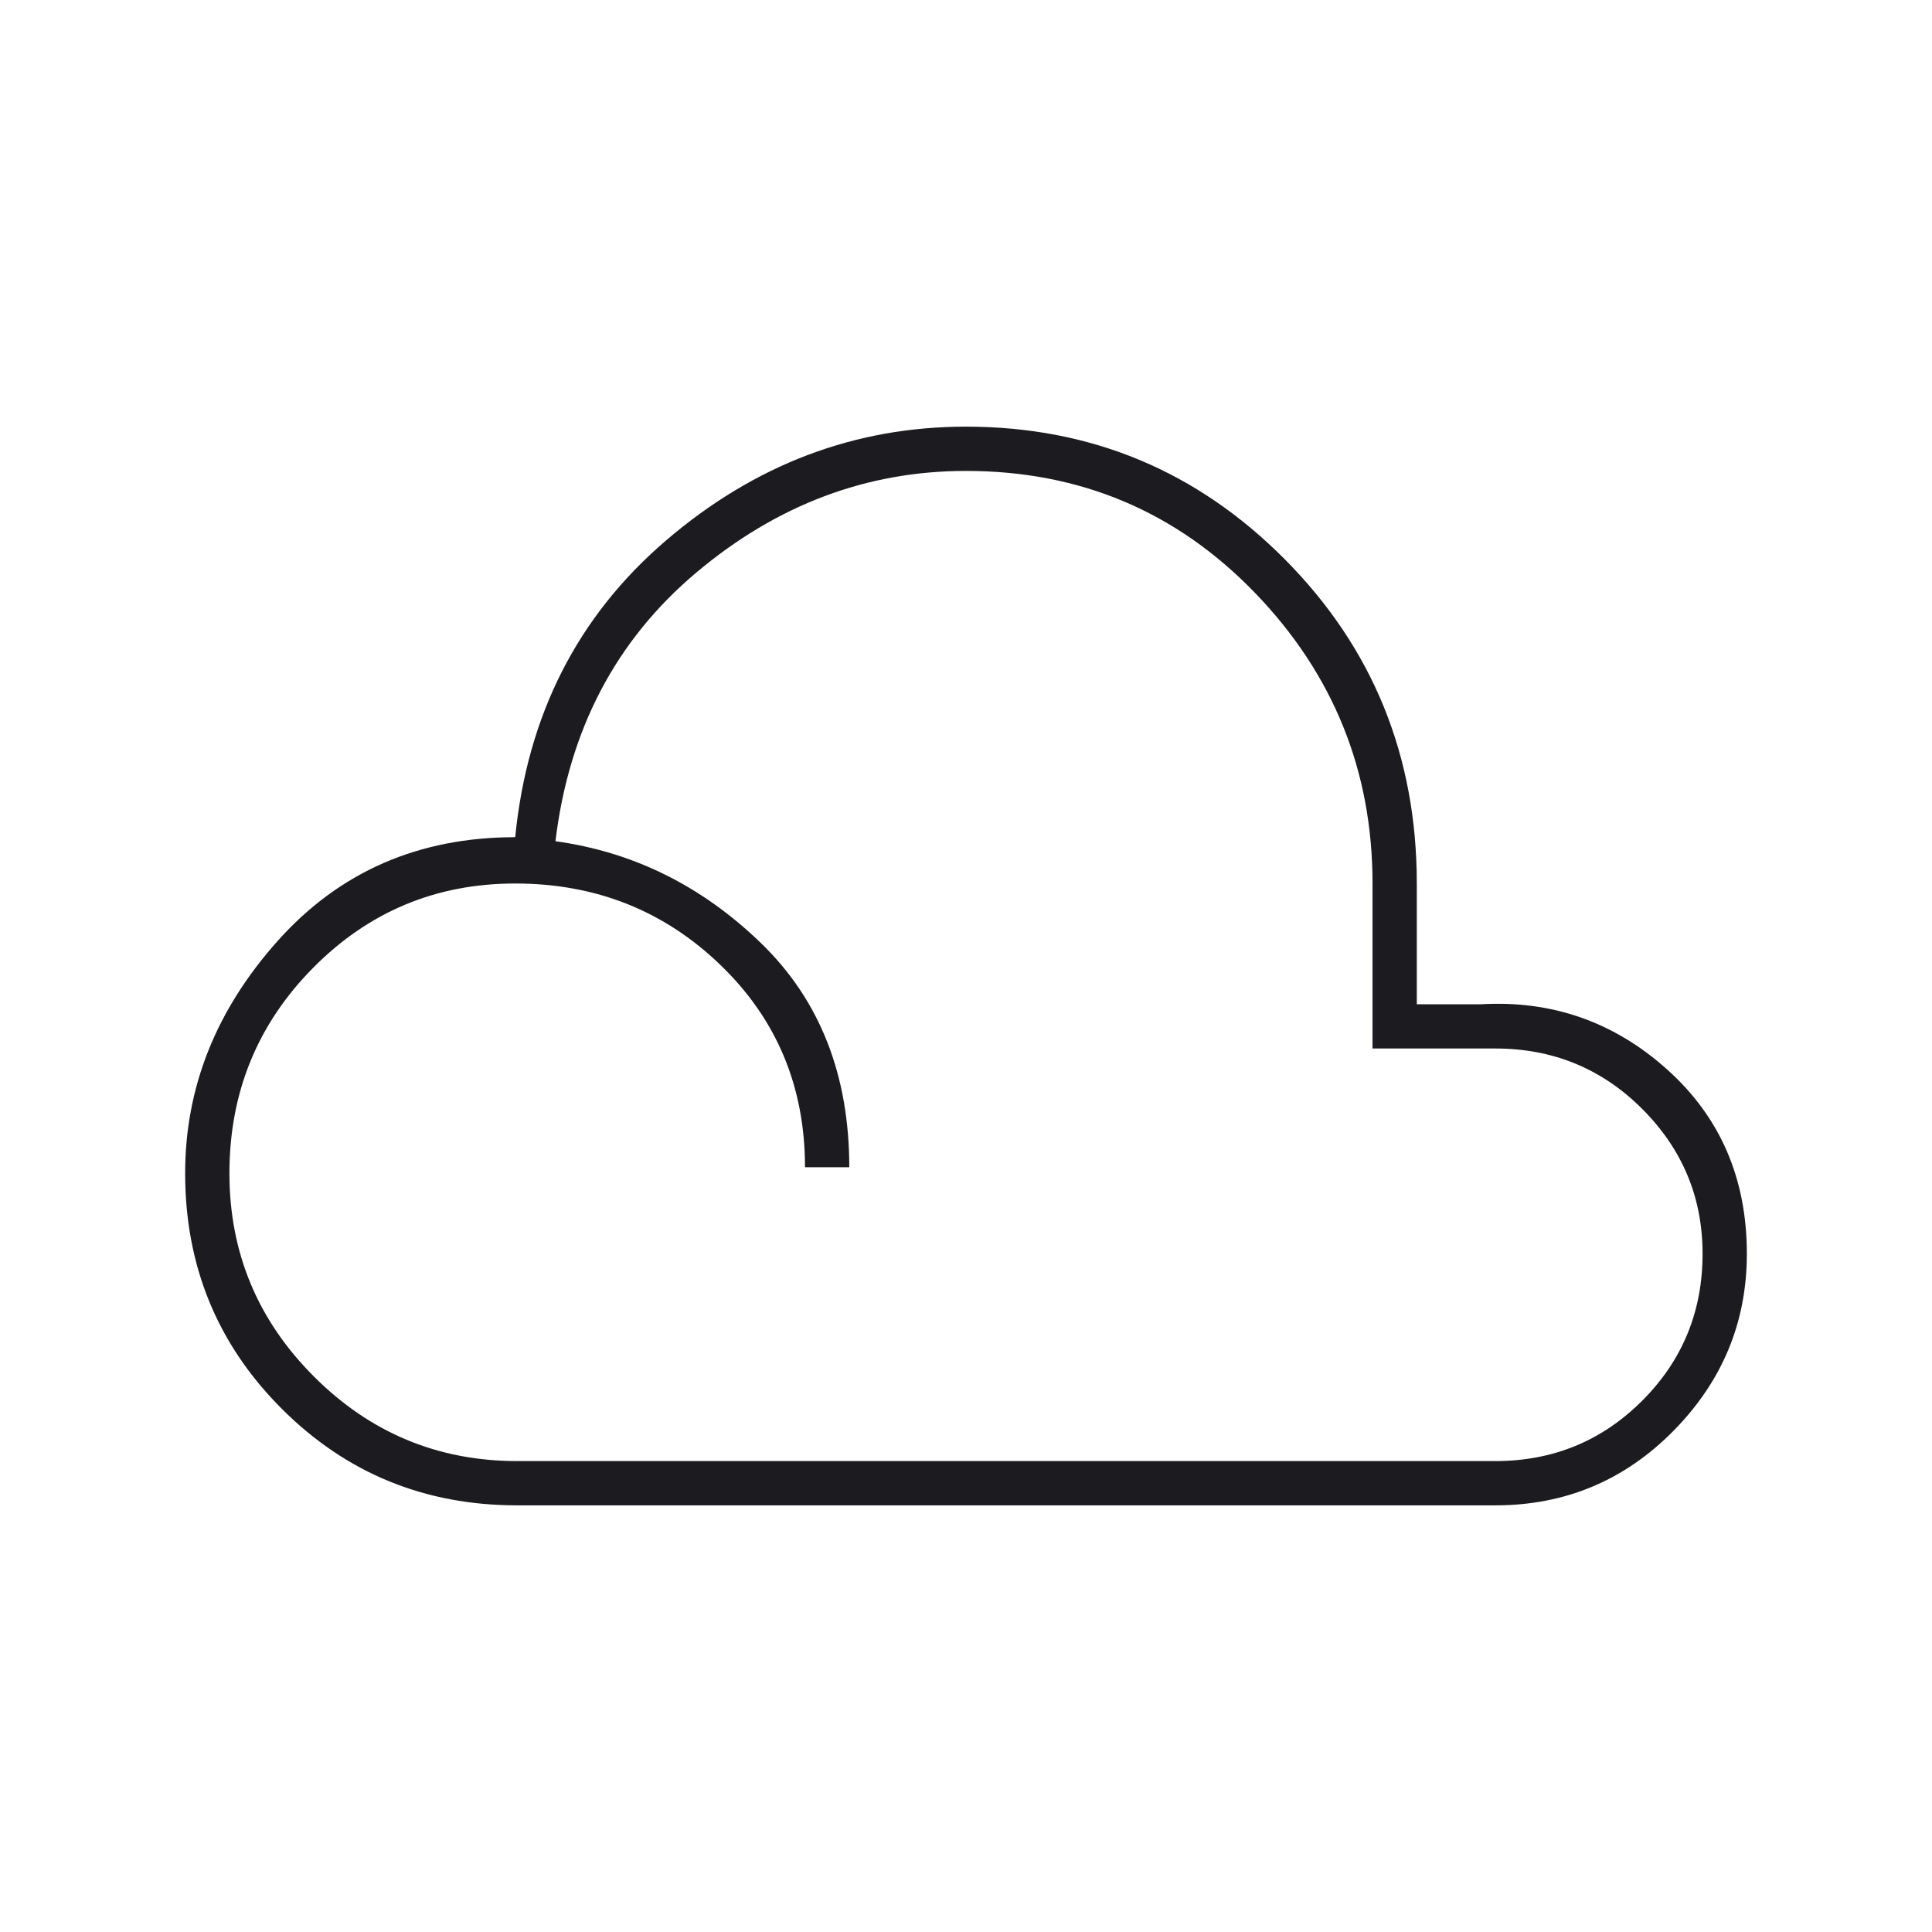 <svg width="60" height="60" viewBox="0 0 60 60" fill="none" xmlns="http://www.w3.org/2000/svg">
<mask id="mask0_14_5842" style="mask-type:alpha" maskUnits="userSpaceOnUse" x="0" y="0" width="60" height="60">
<rect width="60" height="60" fill="#D9D9D9"/>
</mask>
<g mask="url(#mask0_14_5842)">
<path d="M16.062 46.75C13.188 46.75 10.75 45.75 8.75 43.75C6.75 41.75 5.75 39.312 5.75 36.438C5.75 33.771 6.708 31.365 8.625 29.219C10.542 27.073 13 26 16 26C16.375 22.208 17.938 19.135 20.688 16.781C23.438 14.427 26.542 13.25 30 13.25C33.875 13.25 37.177 14.625 39.906 17.375C42.635 20.125 44 23.479 44 27.438V31.188H46C48.208 31.062 50.135 31.74 51.781 33.219C53.427 34.698 54.25 36.604 54.25 38.938C54.25 41.062 53.49 42.896 51.969 44.438C50.448 45.979 48.604 46.75 46.438 46.75H16.062ZM16.062 45.375H46.438C48.229 45.375 49.75 44.75 51 43.5C52.25 42.25 52.875 40.729 52.875 38.938C52.875 37.188 52.25 35.688 51 34.438C49.75 33.188 48.229 32.562 46.438 32.562H42.625V27.438C42.625 23.938 41.406 20.927 38.969 18.406C36.531 15.885 33.542 14.625 30 14.625C26.917 14.625 24.125 15.677 21.625 17.781C19.125 19.885 17.667 22.667 17.25 26.125C19.667 26.458 21.792 27.51 23.625 29.281C25.458 31.052 26.375 33.375 26.375 36.25H25C25 33.75 24.125 31.656 22.375 29.969C20.625 28.281 18.5 27.438 16 27.438C13.542 27.438 11.448 28.312 9.719 30.062C7.99 31.812 7.125 33.938 7.125 36.438C7.125 38.896 8 41 9.75 42.75C11.5 44.5 13.604 45.375 16.062 45.375Z" fill="#1C1B1F"/>
</g>
</svg>

